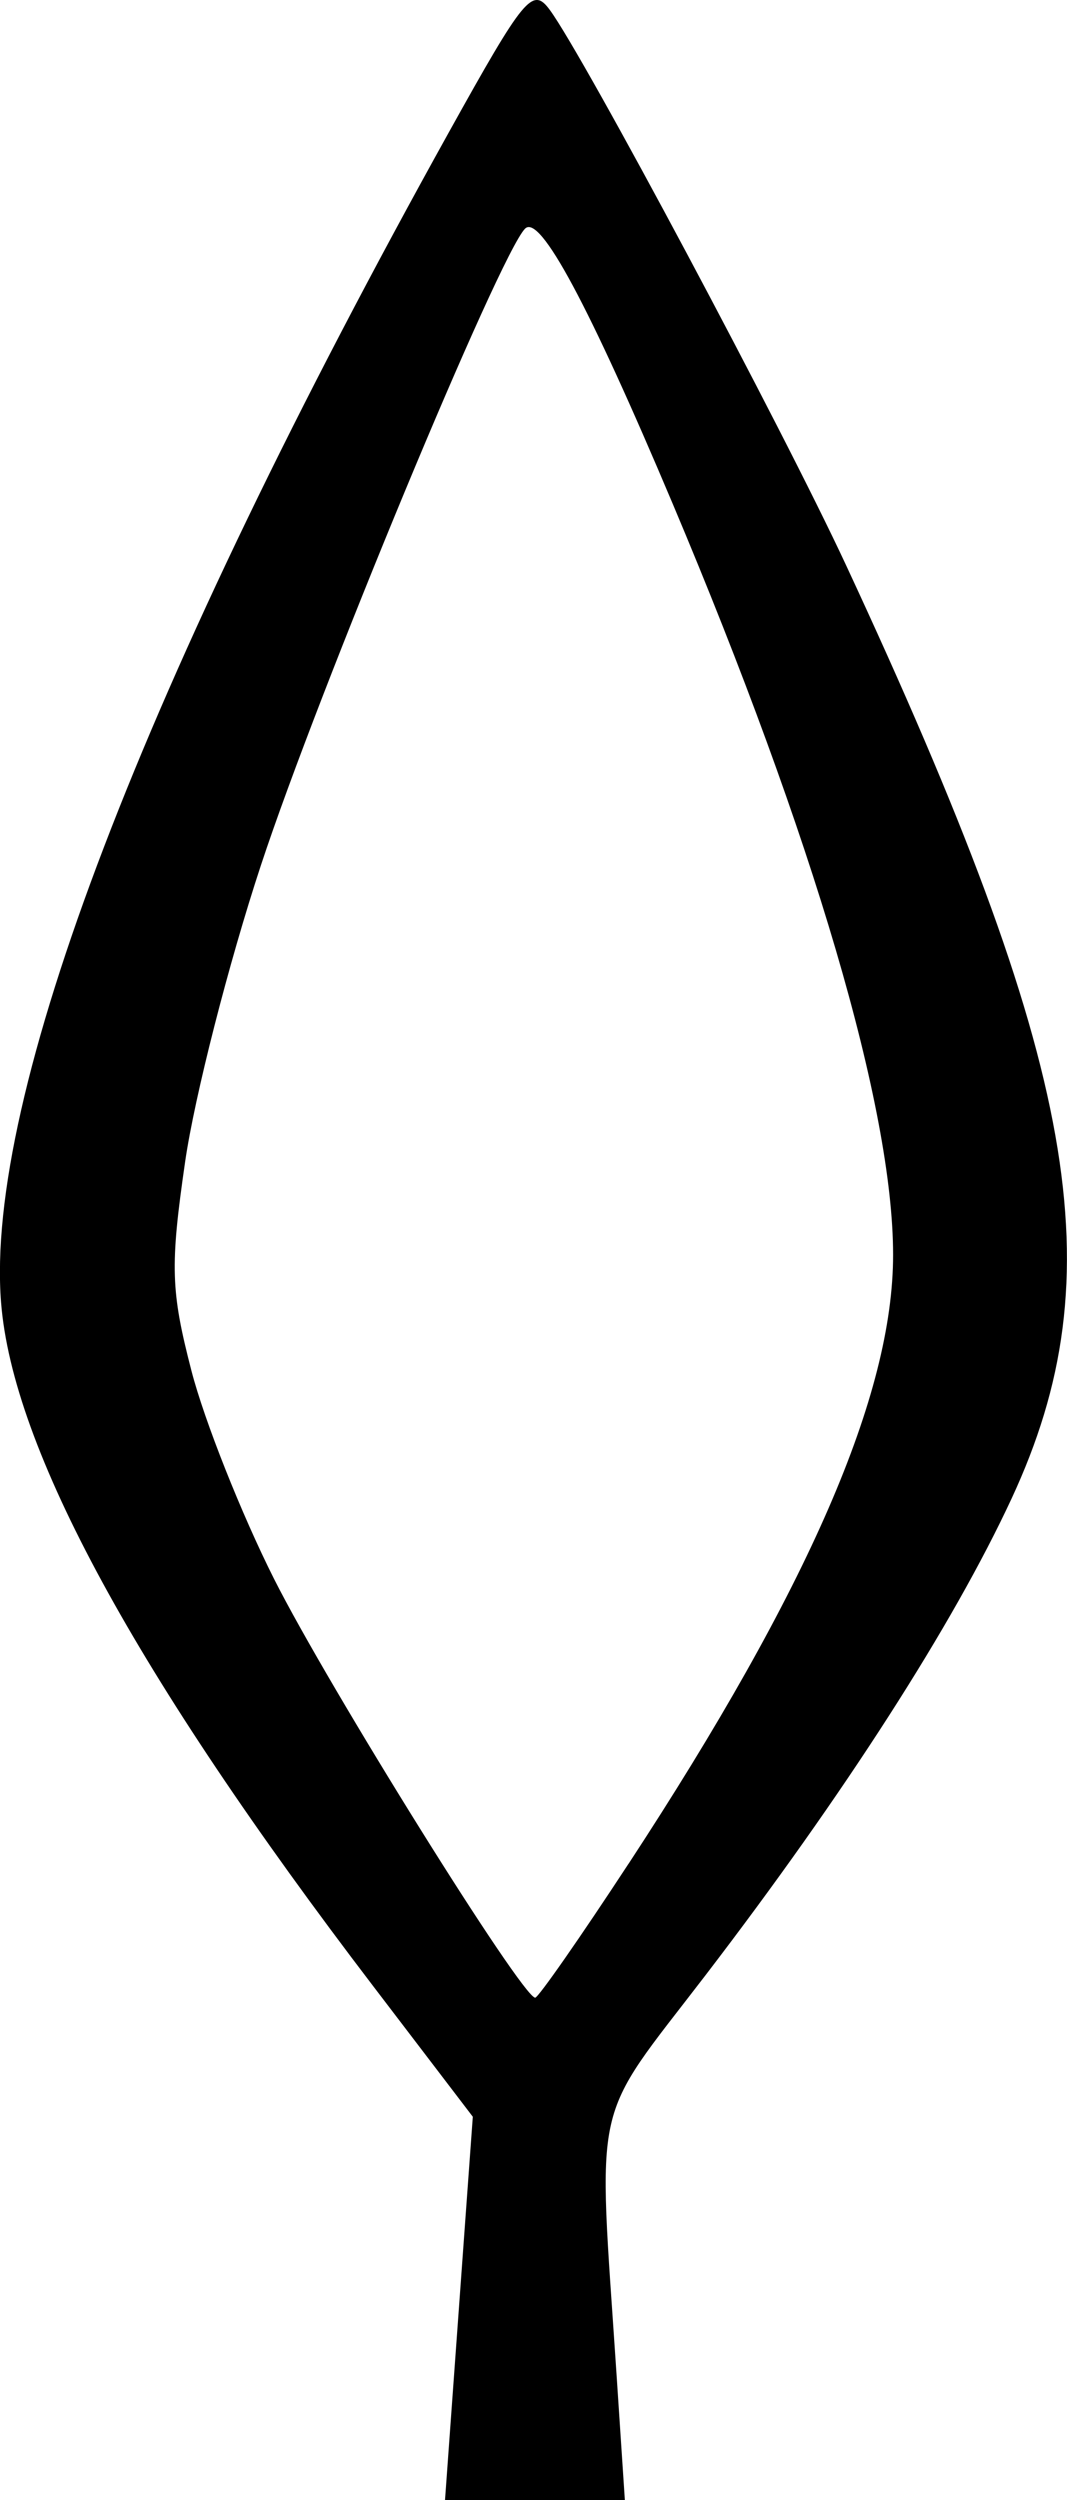 <?xml version="1.0" encoding="UTF-8" standalone="no"?>
<!-- Created with Inkscape (http://www.inkscape.org/) -->

<svg
   width="20.8mm"
   height="48.716mm"
   viewBox="0 0 20.8 48.716"
   version="1.1"
   id="svg242"
   xml:space="preserve"
   inkscape:version="1.2.1 (9c6d41e410, 2022-07-14)"
   sodipodi:docname="nordgreen_logo.svg"
   xmlns:inkscape="http://www.inkscape.org/namespaces/inkscape"
   xmlns:sodipodi="http://sodipodi.sourceforge.net/DTD/sodipodi-0.dtd"
   xmlns="http://www.w3.org/2000/svg"
   xmlns:svg="http://www.w3.org/2000/svg"><sodipodi:namedview
     id="namedview244"
     pagecolor="#ffffff"
     bordercolor="#666666"
     borderopacity="1.0"
     inkscape:showpageshadow="2"
     inkscape:pageopacity="0.0"
     inkscape:pagecheckerboard="0"
     inkscape:deskcolor="#d1d1d1"
     inkscape:document-units="mm"
     showgrid="false"
     inkscape:zoom="1.1893044"
     inkscape:cx="232.48884"
     inkscape:cy="26.48607"
     inkscape:window-width="1920"
     inkscape:window-height="991"
     inkscape:window-x="-9"
     inkscape:window-y="-9"
     inkscape:window-maximized="1"
     inkscape:current-layer="layer1" /><defs
     id="defs239" /><g
     inkscape:label="nordgreen"
     inkscape:groupmode="layer"
     id="layer1"
     transform="translate(-39.127,-155.199)"><path
       style="fill:#000000;stroke-width:0.265"
       d="m 47.936,202.063 c 0.074,-1.019 0.196,-2.699 0.271,-3.735 l 0.137,-1.883 -1.945,-2.549 c -4.626,-6.063 -7.027,-10.473 -7.251,-13.317 -0.317,-4.021 2.763,-12.064 8.73,-22.804 1.473,-2.65 1.63,-2.841 1.968,-2.381 0.67,0.911 4.523,8.13 5.774,10.818 4.544,9.763 5.261,13.807 3.227,18.187 -1.142,2.458 -3.259,5.754 -5.968,9.29 -2.244,2.928 -2.098,2.274 -1.733,7.778 l 0.162,2.447 h -1.753 -1.753 z m 3.447,-10.552 c 3.514,-5.363 5.155,-9.14 5.154,-11.863 -5.3e-4,-2.851 -1.547,-8.117 -4.294,-14.627 -1.64,-3.886 -2.59,-5.657 -2.88,-5.367 -0.498,0.498 -4.026,8.997 -5.15,12.406 -0.629,1.907 -1.293,4.506 -1.477,5.776 -0.295,2.038 -0.28,2.515 0.123,4.073 0.251,0.971 0.976,2.796 1.61,4.055 1.062,2.108 4.837,8.161 5.091,8.161 0.06,0 0.88,-1.176 1.822,-2.614 z"
       id="path258"
       inkscape:label="logo" /></g></svg>
